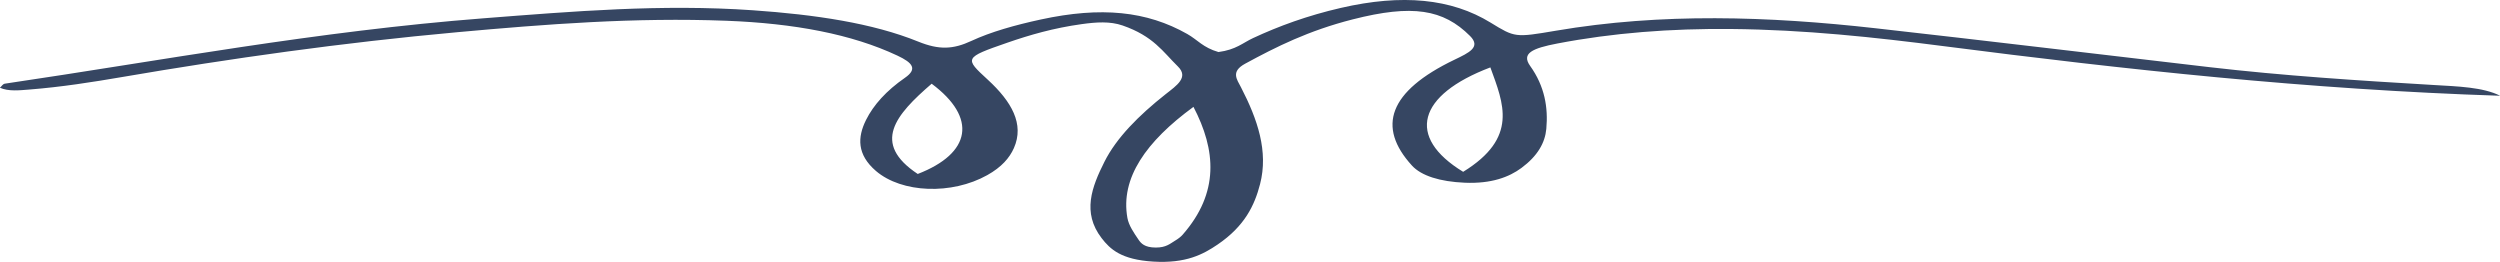 <svg xmlns="http://www.w3.org/2000/svg" xmlns:svg="http://www.w3.org/2000/svg" id="svg2" xml:space="preserve" width="151.309" height="15.849" viewBox="0 0 151.309 15.849"><defs id="defs6"><clipPath id="clipPath54-5"><path d="M 0,500 H 500 V 0 H 0 Z" transform="translate(-63.922,-334.01)" id="path54-6"></path></clipPath></defs><g id="g8" transform="matrix(0.32,0,0,0.32,-1718.381,-1285.583)"><path id="path53-3" d="M 0,0 C -1.639,-3.386 -2.743,-6.45 -0.632,-9.799 1.794,-7.557 2.081,-3.707 0,0 m 24.124,-9.566 c 2.516,3.704 1.833,7.399 1.235,11.338 -3.308,-3.002 -3.83,-7.553 -1.235,-11.338 m -12.241,7.053 c -2.15,-3.758 -3.324,-7.734 -2.998,-12.066 0.061,-0.803 0.289,-1.601 0.512,-2.38 0.105,-0.366 0.268,-0.824 0.772,-0.829 0.473,-0.005 0.653,0.423 0.879,0.747 0.14,0.2 0.261,0.421 0.344,0.649 1.675,4.566 1.513,9.197 0.491,13.879 m 59.308,1.206 C 62.483,-0.631 54.169,1.54 45.936,4.078 42.791,5.047 39.621,5.865 36.295,5.941 33.535,6.004 30.917,5.52 28.398,4.366 27.264,3.846 26.755,3.298 27.166,1.927 c 0.661,-2.21 0.821,-4.518 0.732,-6.834 -0.058,-1.504 -0.392,-2.936 -1.132,-4.244 -0.552,-0.974 -1.351,-1.721 -2.563,-1.599 -1.142,0.116 -1.98,0.758 -2.402,1.861 -1.606,4.206 -1.057,8.063 1.926,11.491 0.669,0.768 1.214,1.373 0.711,2.577 -1.217,2.912 -2.619,3.456 -5.324,1.808 -2.006,-1.221 -3.475,-2.978 -4.885,-4.813 -0.662,-0.862 -0.378,-1.69 -0.188,-2.567 0.749,-3.465 1.251,-6.956 0.864,-10.513 -0.249,-2.297 -0.694,-4.553 -1.927,-6.556 -0.658,-1.069 -1.438,-2.069 -2.922,-1.851 -1.456,0.213 -1.957,1.348 -2.345,2.557 -0.889,2.773 -0.445,5.537 0.131,8.28 0.543,2.588 1.547,5.016 2.783,7.349 0.499,0.939 1.055,1.821 0.55,3.003 C 10.5,3.458 10.068,5.16 8.668,6.321 8.094,6.797 7.468,6.689 6.807,6.469 5.532,6.045 4.457,5.3 3.442,4.46 1.461,2.819 1.483,2.776 2.551,0.428 3.622,-1.929 4.218,-4.373 3.732,-6.991 3.533,-8.06 3.174,-9.056 2.524,-9.925 c -1.612,-2.157 -3.879,-1.956 -5.053,0.452 -0.867,1.782 -0.842,3.658 -0.449,5.543 0.338,1.618 0.916,3.166 1.768,4.578 0.577,0.958 0.344,1.628 -0.341,2.399 -2.079,2.339 -4.688,3.508 -7.766,3.789 -4.153,0.379 -8.186,-0.369 -12.205,-1.241 -5.229,-1.134 -10.276,-2.842 -15.222,-4.868 -1.367,-0.56 -2.751,-1.082 -4.21,-1.359 -0.46,-0.087 -0.946,-0.22 -1.337,0.196 0.09,0.182 0.126,0.407 0.229,0.443 7.187,2.537 14.17,5.697 21.727,7.097 4.039,0.749 8.064,1.563 12.218,0.871 2.824,-0.471 5.434,-1.392 7.507,-3.403 0.954,-0.926 1.588,-0.841 2.41,0.072 0.885,0.983 1.979,1.721 3.156,2.33 2.736,1.417 4.807,0.919 6.648,-1.579 0.473,-0.642 0.707,-1.466 1.413,-1.956 0.804,0.257 1.099,0.992 1.575,1.52 1.165,1.293 2.45,2.427 3.979,3.271 2.788,1.539 5.017,1.016 6.797,-1.595 1.106,-1.621 1.111,-1.635 2.957,-0.883 4.803,1.959 9.66,1.574 14.509,0.272 5.072,-1.361 10.118,-2.822 15.178,-4.229 3.331,-0.926 6.739,-1.45 10.155,-1.933 1.104,-0.156 2.248,-0.231 3.024,-1.169" style="fill:#364662;fill-opacity:1;fill-rule:nonzero;stroke:none" transform="matrix(4.167,0,0,-1.742,5546.152,4033.281)" clip-path="url(#clipPath54-5)"></path></g></svg>